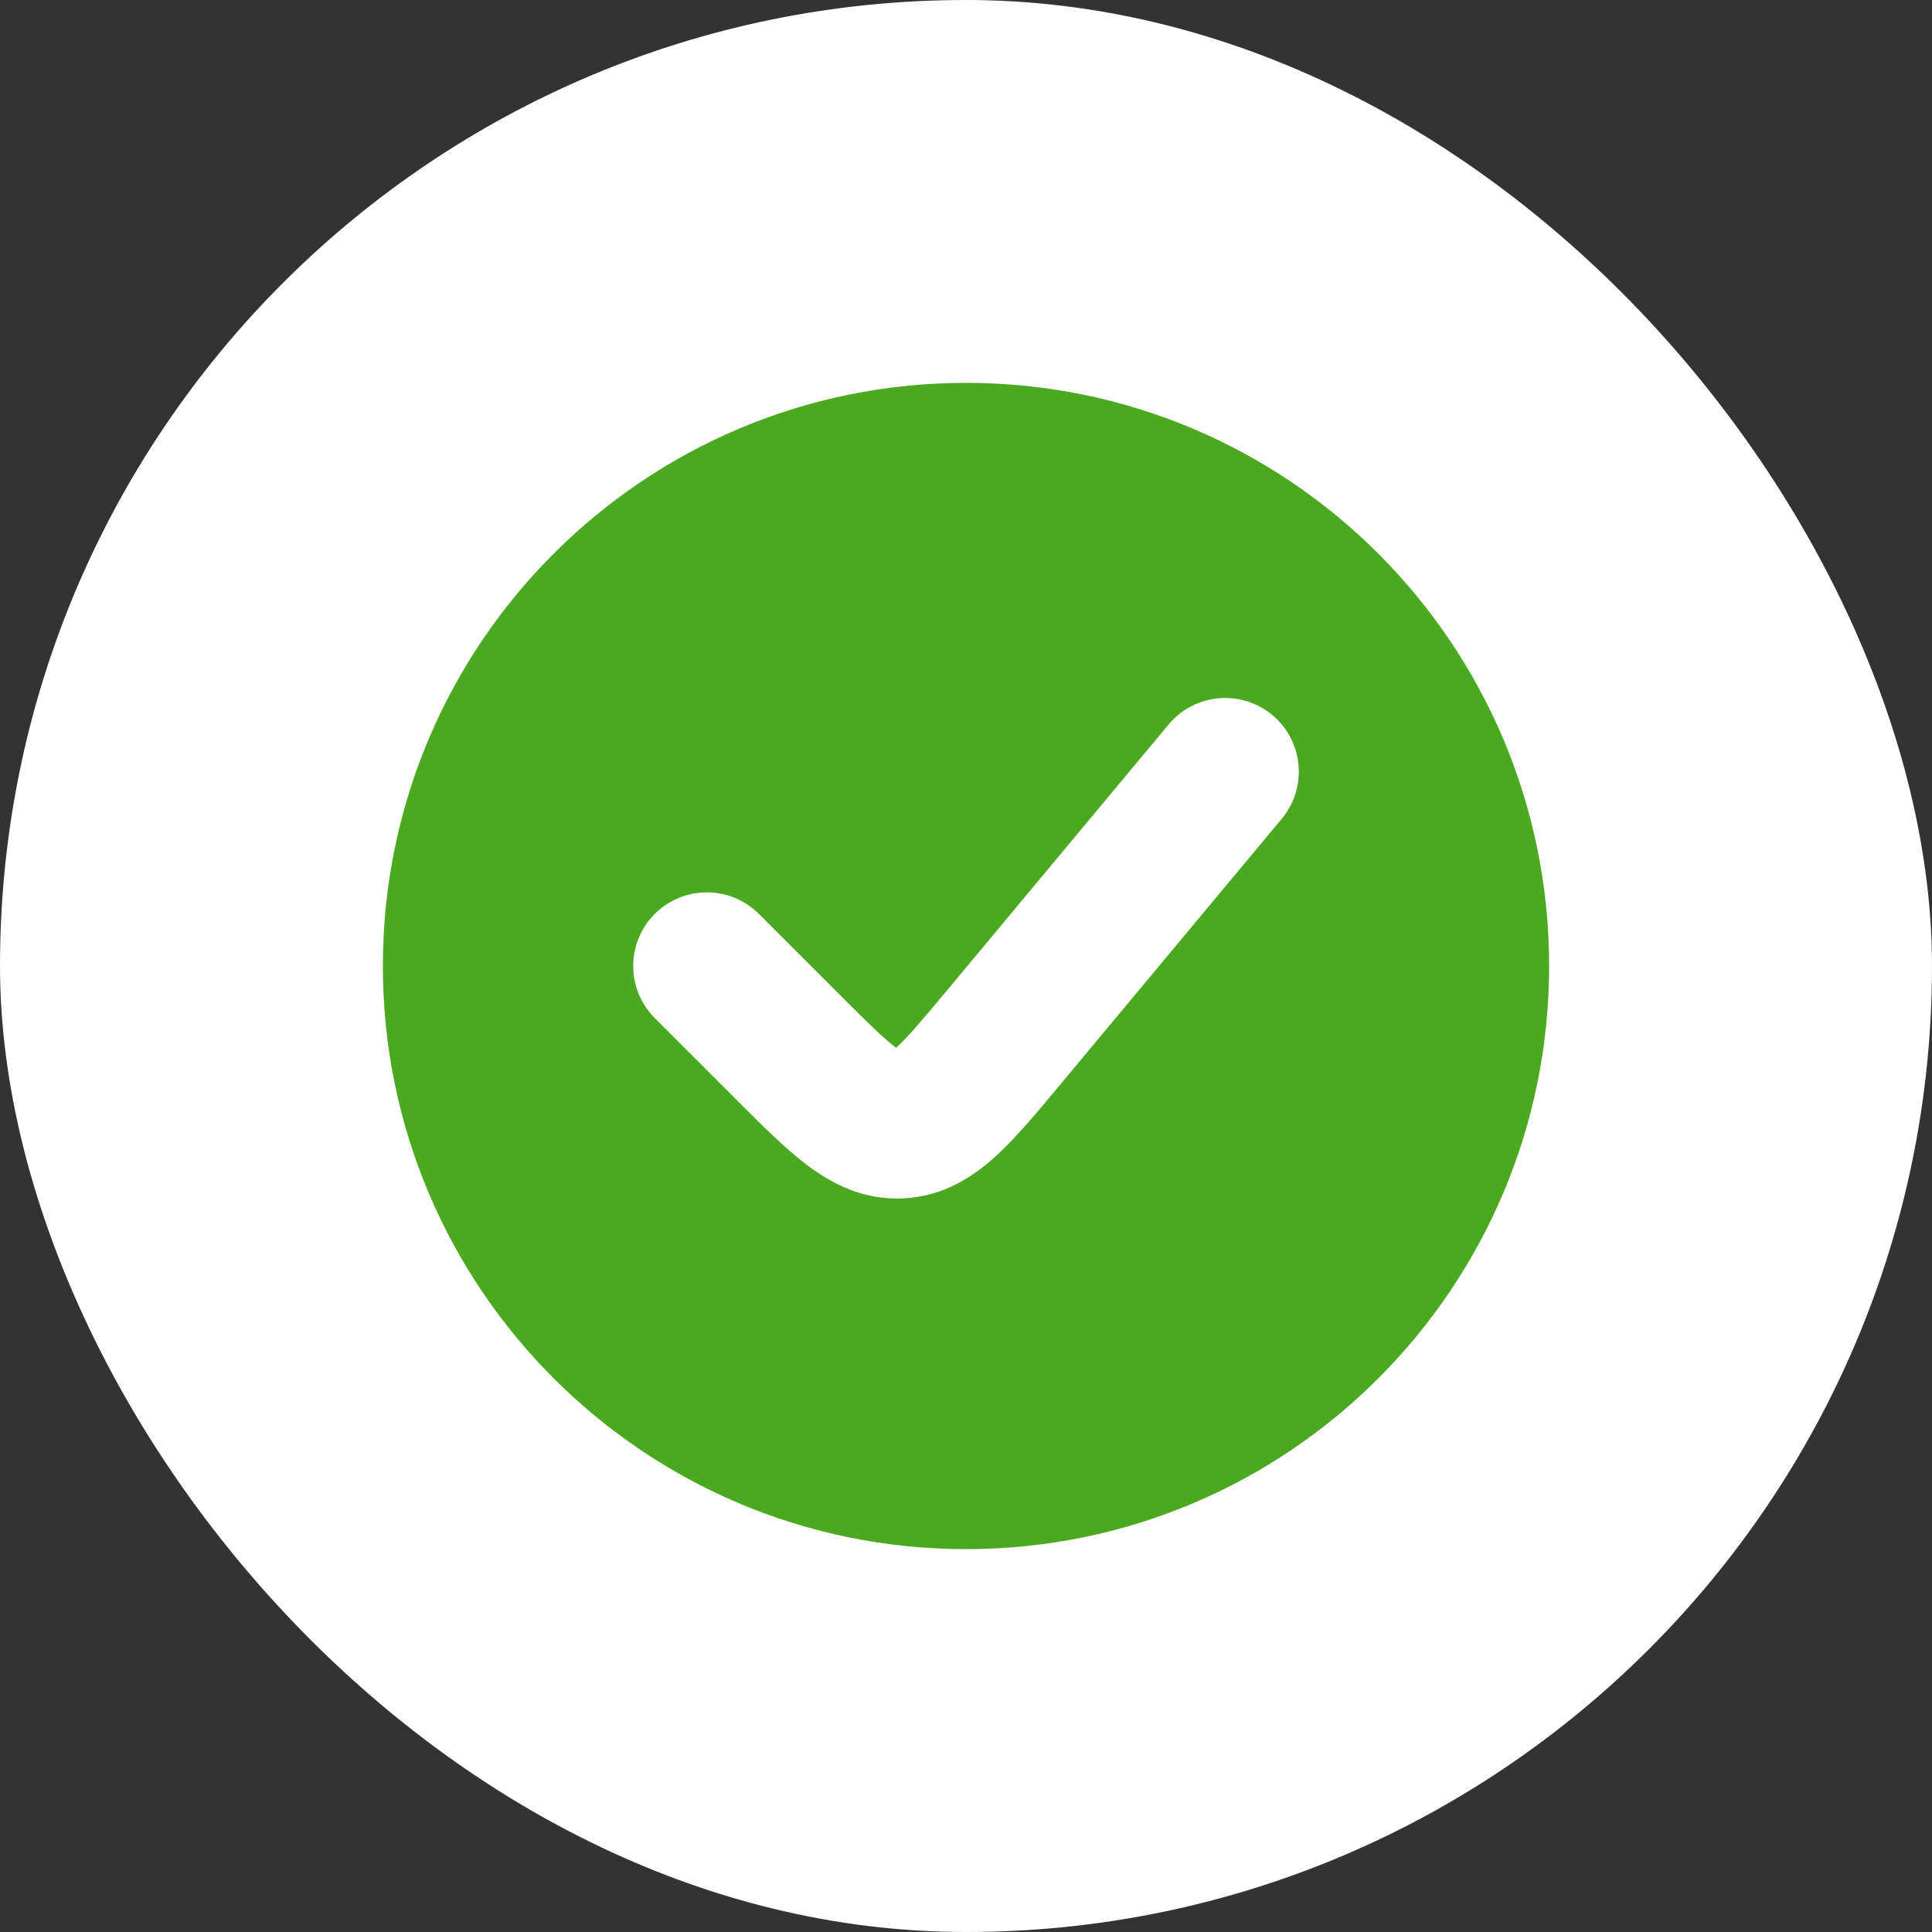<?xml version="1.0" encoding="UTF-8"?> <svg xmlns="http://www.w3.org/2000/svg" width="82" height="82" viewBox="0 0 82 82" fill="none"><rect x="0" y="0" width="82" height="82" fill="#333333" stroke="none"/> <rect width="82" height="82" rx="41" fill="white"></rect> <path fill-rule="evenodd" clip-rule="evenodd" d="M41 65.75C54.669 65.75 65.75 54.669 65.75 41C65.75 27.331 54.669 16.25 41 16.25C27.331 16.25 16.25 27.331 16.25 41C16.25 54.669 27.331 65.75 41 65.75ZM54.401 34.751C55.506 33.425 55.326 31.454 54.001 30.349C52.675 29.244 50.704 29.424 49.599 30.749L40.231 41.992C39.147 43.292 38.538 44.012 38.052 44.454L38.033 44.471L38.013 44.456C37.489 44.059 36.817 43.398 35.62 42.201L32.21 38.79C30.989 37.57 29.011 37.57 27.79 38.79C26.57 40.011 26.57 41.989 27.79 43.21L31.201 46.62L31.328 46.748C32.349 47.769 33.33 48.751 34.244 49.441C35.267 50.215 36.606 50.942 38.323 50.864C40.04 50.786 41.309 49.941 42.257 49.078C43.104 48.307 43.993 47.24 44.917 46.132L44.917 46.132L45.032 45.993L54.401 34.751ZM37.761 44.687L37.765 44.684C37.762 44.686 37.761 44.687 37.761 44.687ZM38.32 44.659L38.324 44.661C38.324 44.661 38.323 44.66 38.32 44.659Z" fill="#4BA91F"></path> </svg> 